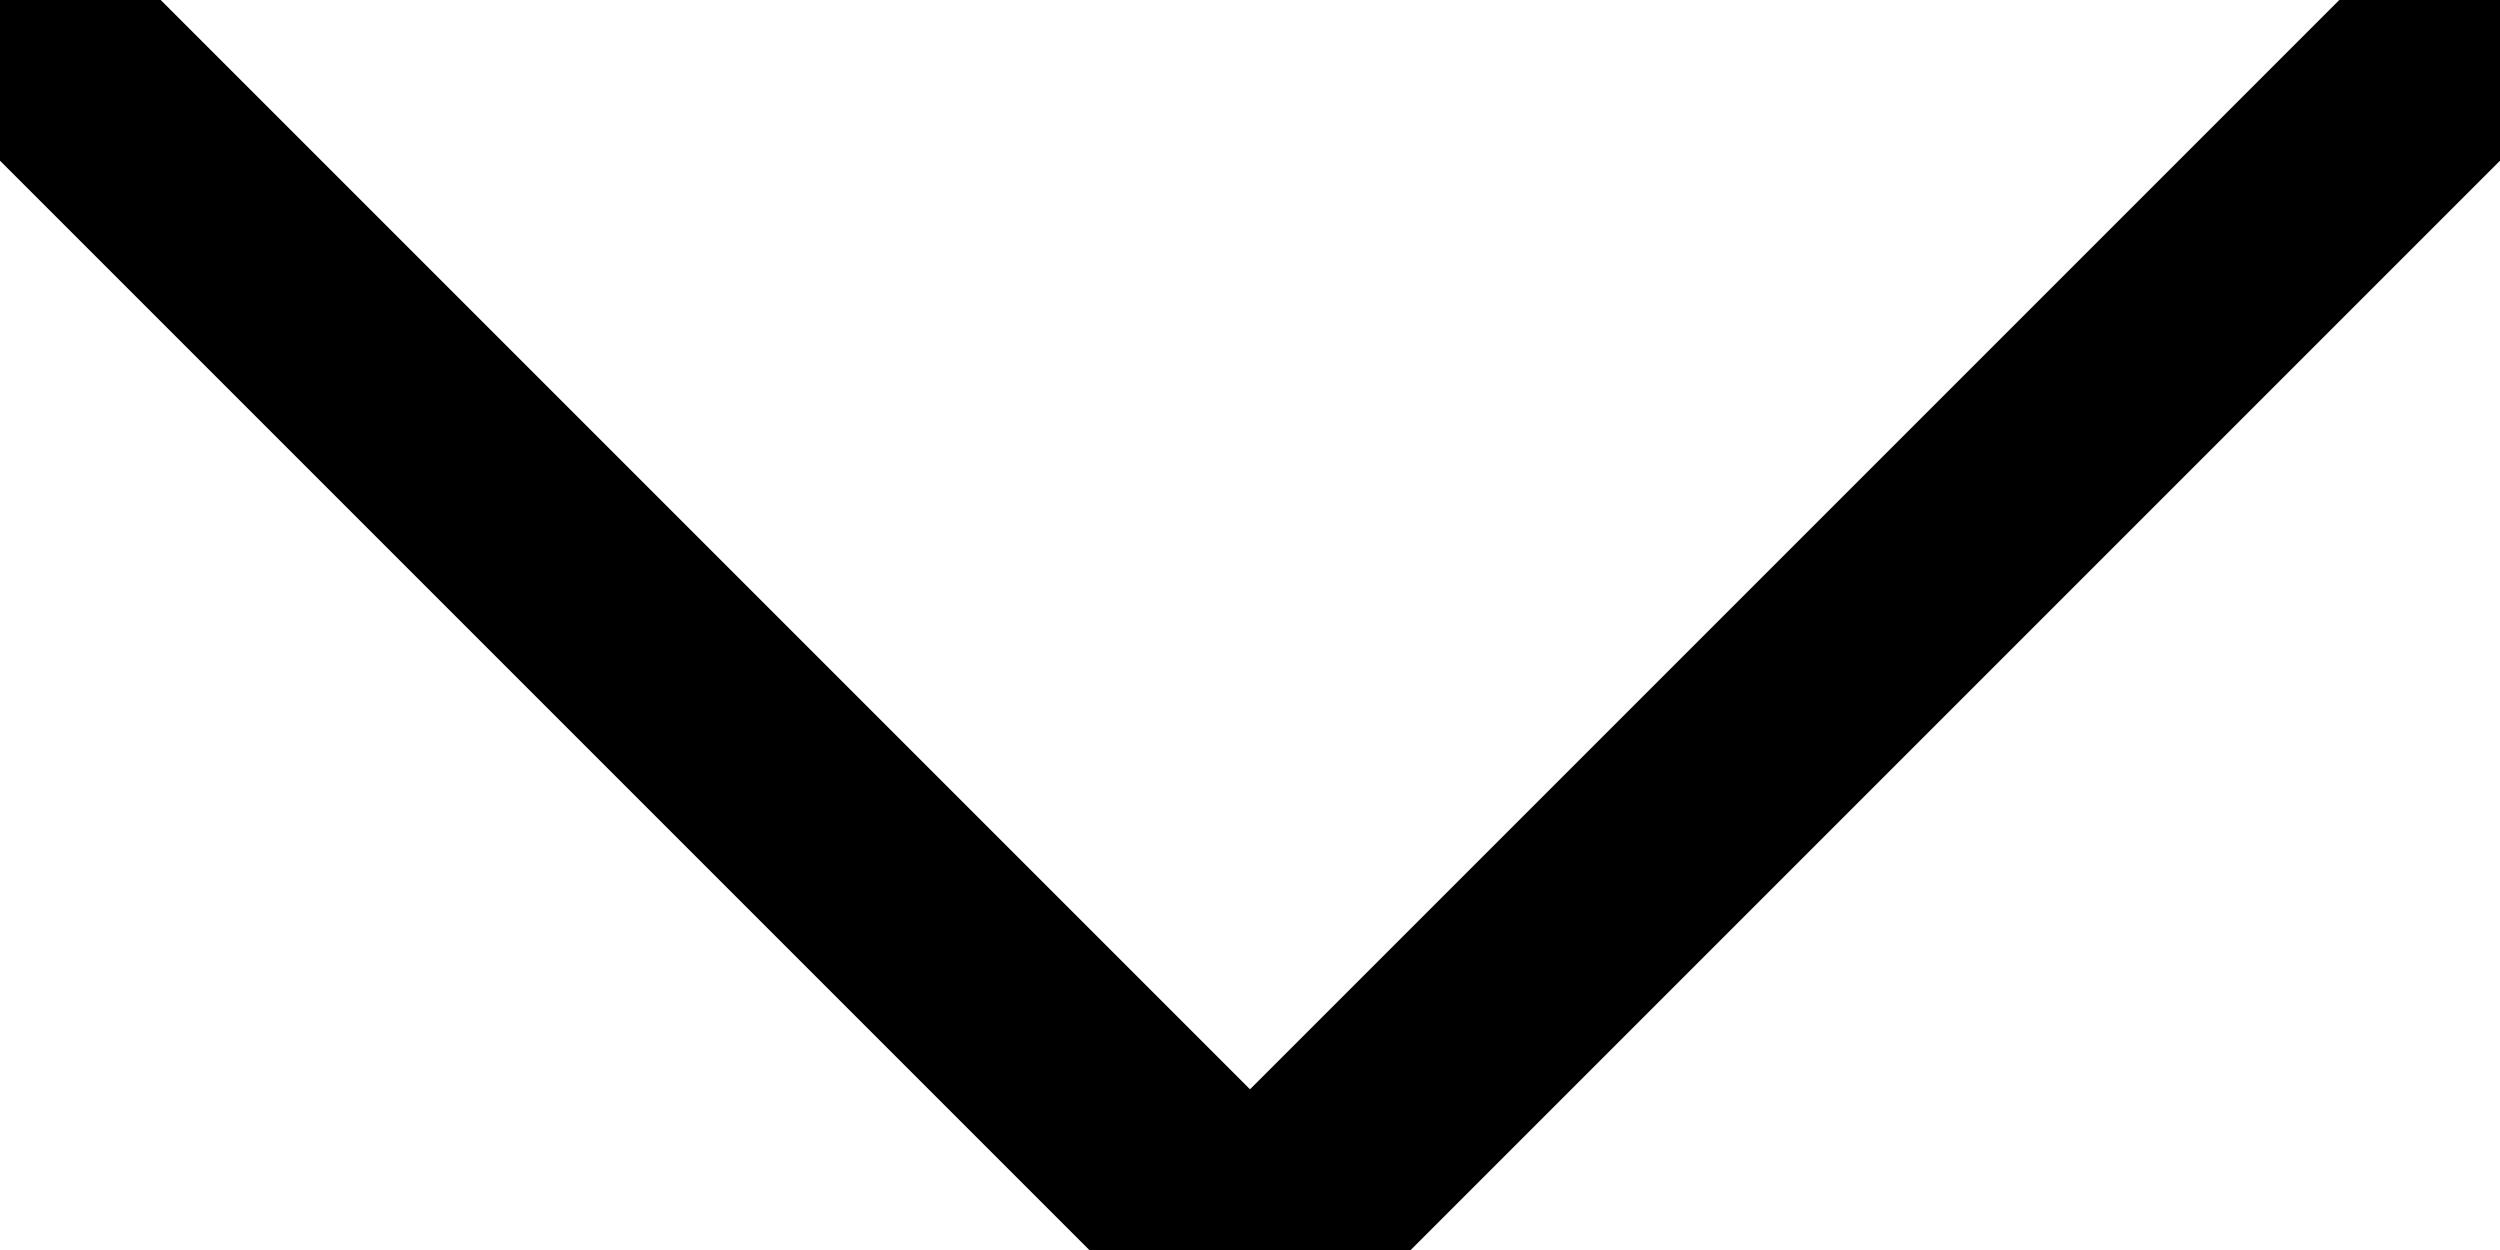 <svg width="22" height="11" viewBox="0 0 22 11" fill="none" xmlns="http://www.w3.org/2000/svg">
<path d="M0 0L11 11L22 0" stroke="black" stroke-width="2" stroke-linecap="round" stroke-linejoin="round"/>
</svg>
